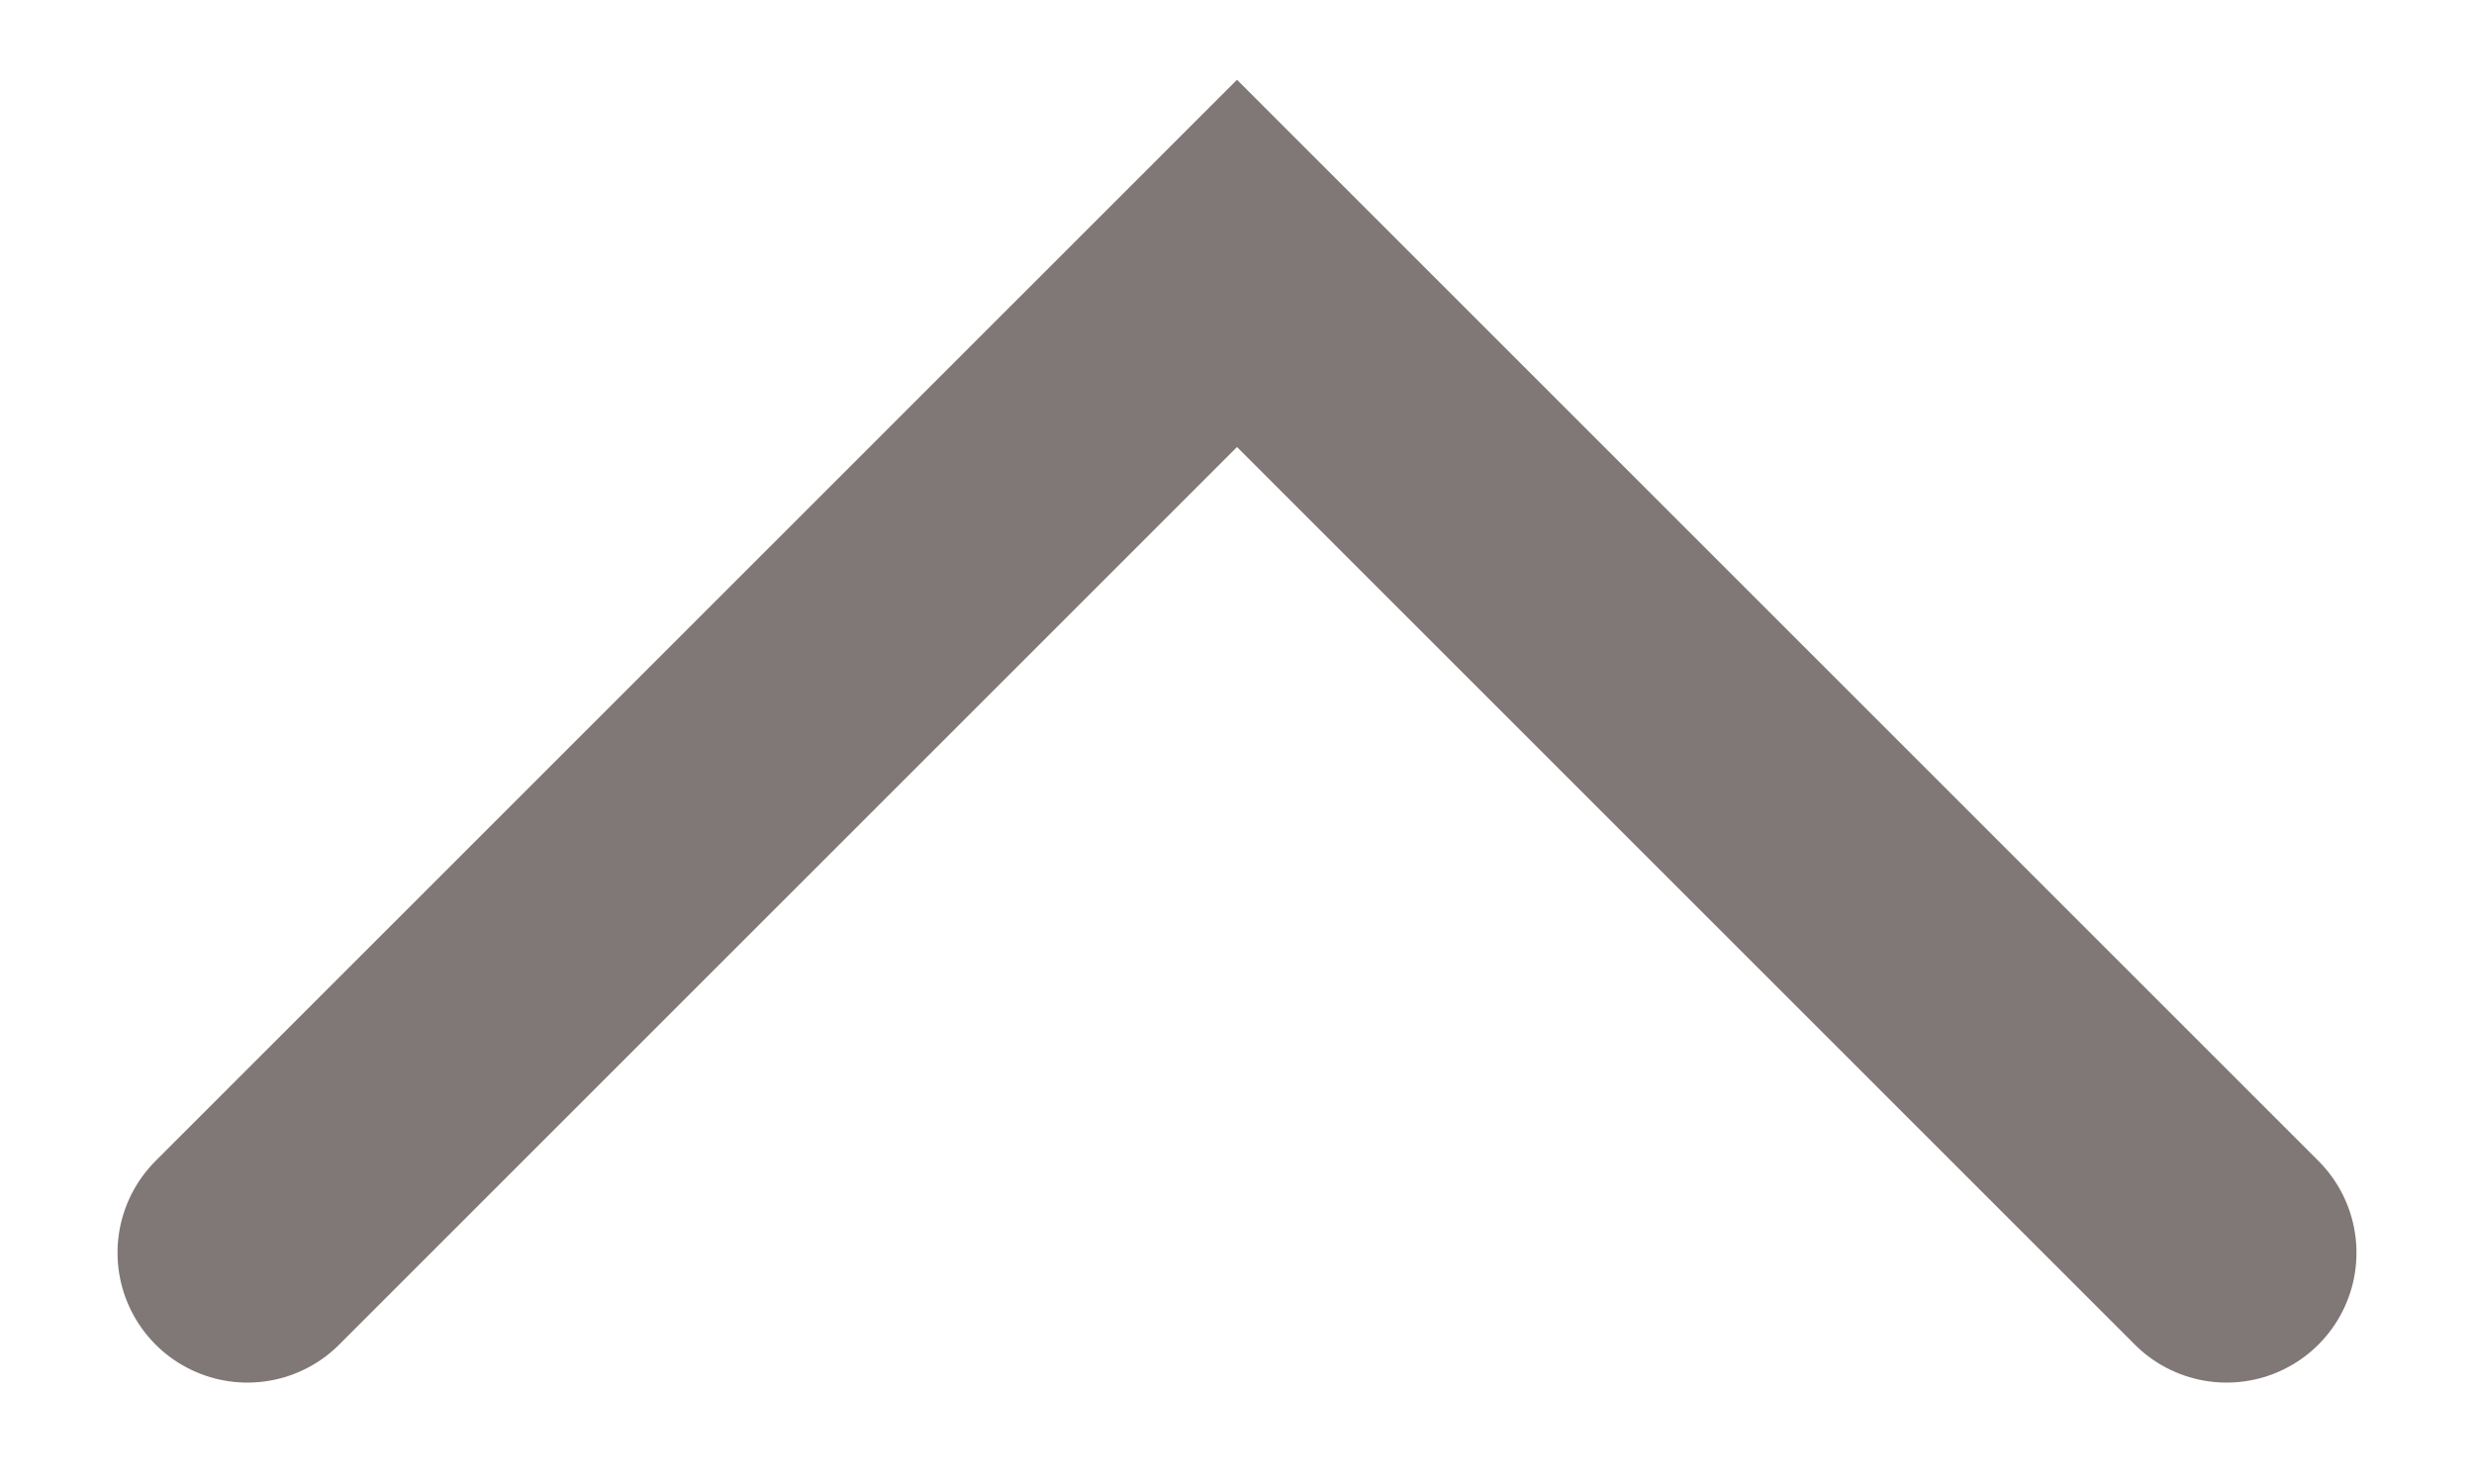 <svg width="20" height="12" viewBox="0 0 20 12" fill="none" xmlns="http://www.w3.org/2000/svg">
<path opacity="0.8" d="M18 10.13L10 2.13L2 10.13" stroke="#605754" stroke-width="2.1" stroke-miterlimit="10" stroke-linecap="round"/>
</svg>
